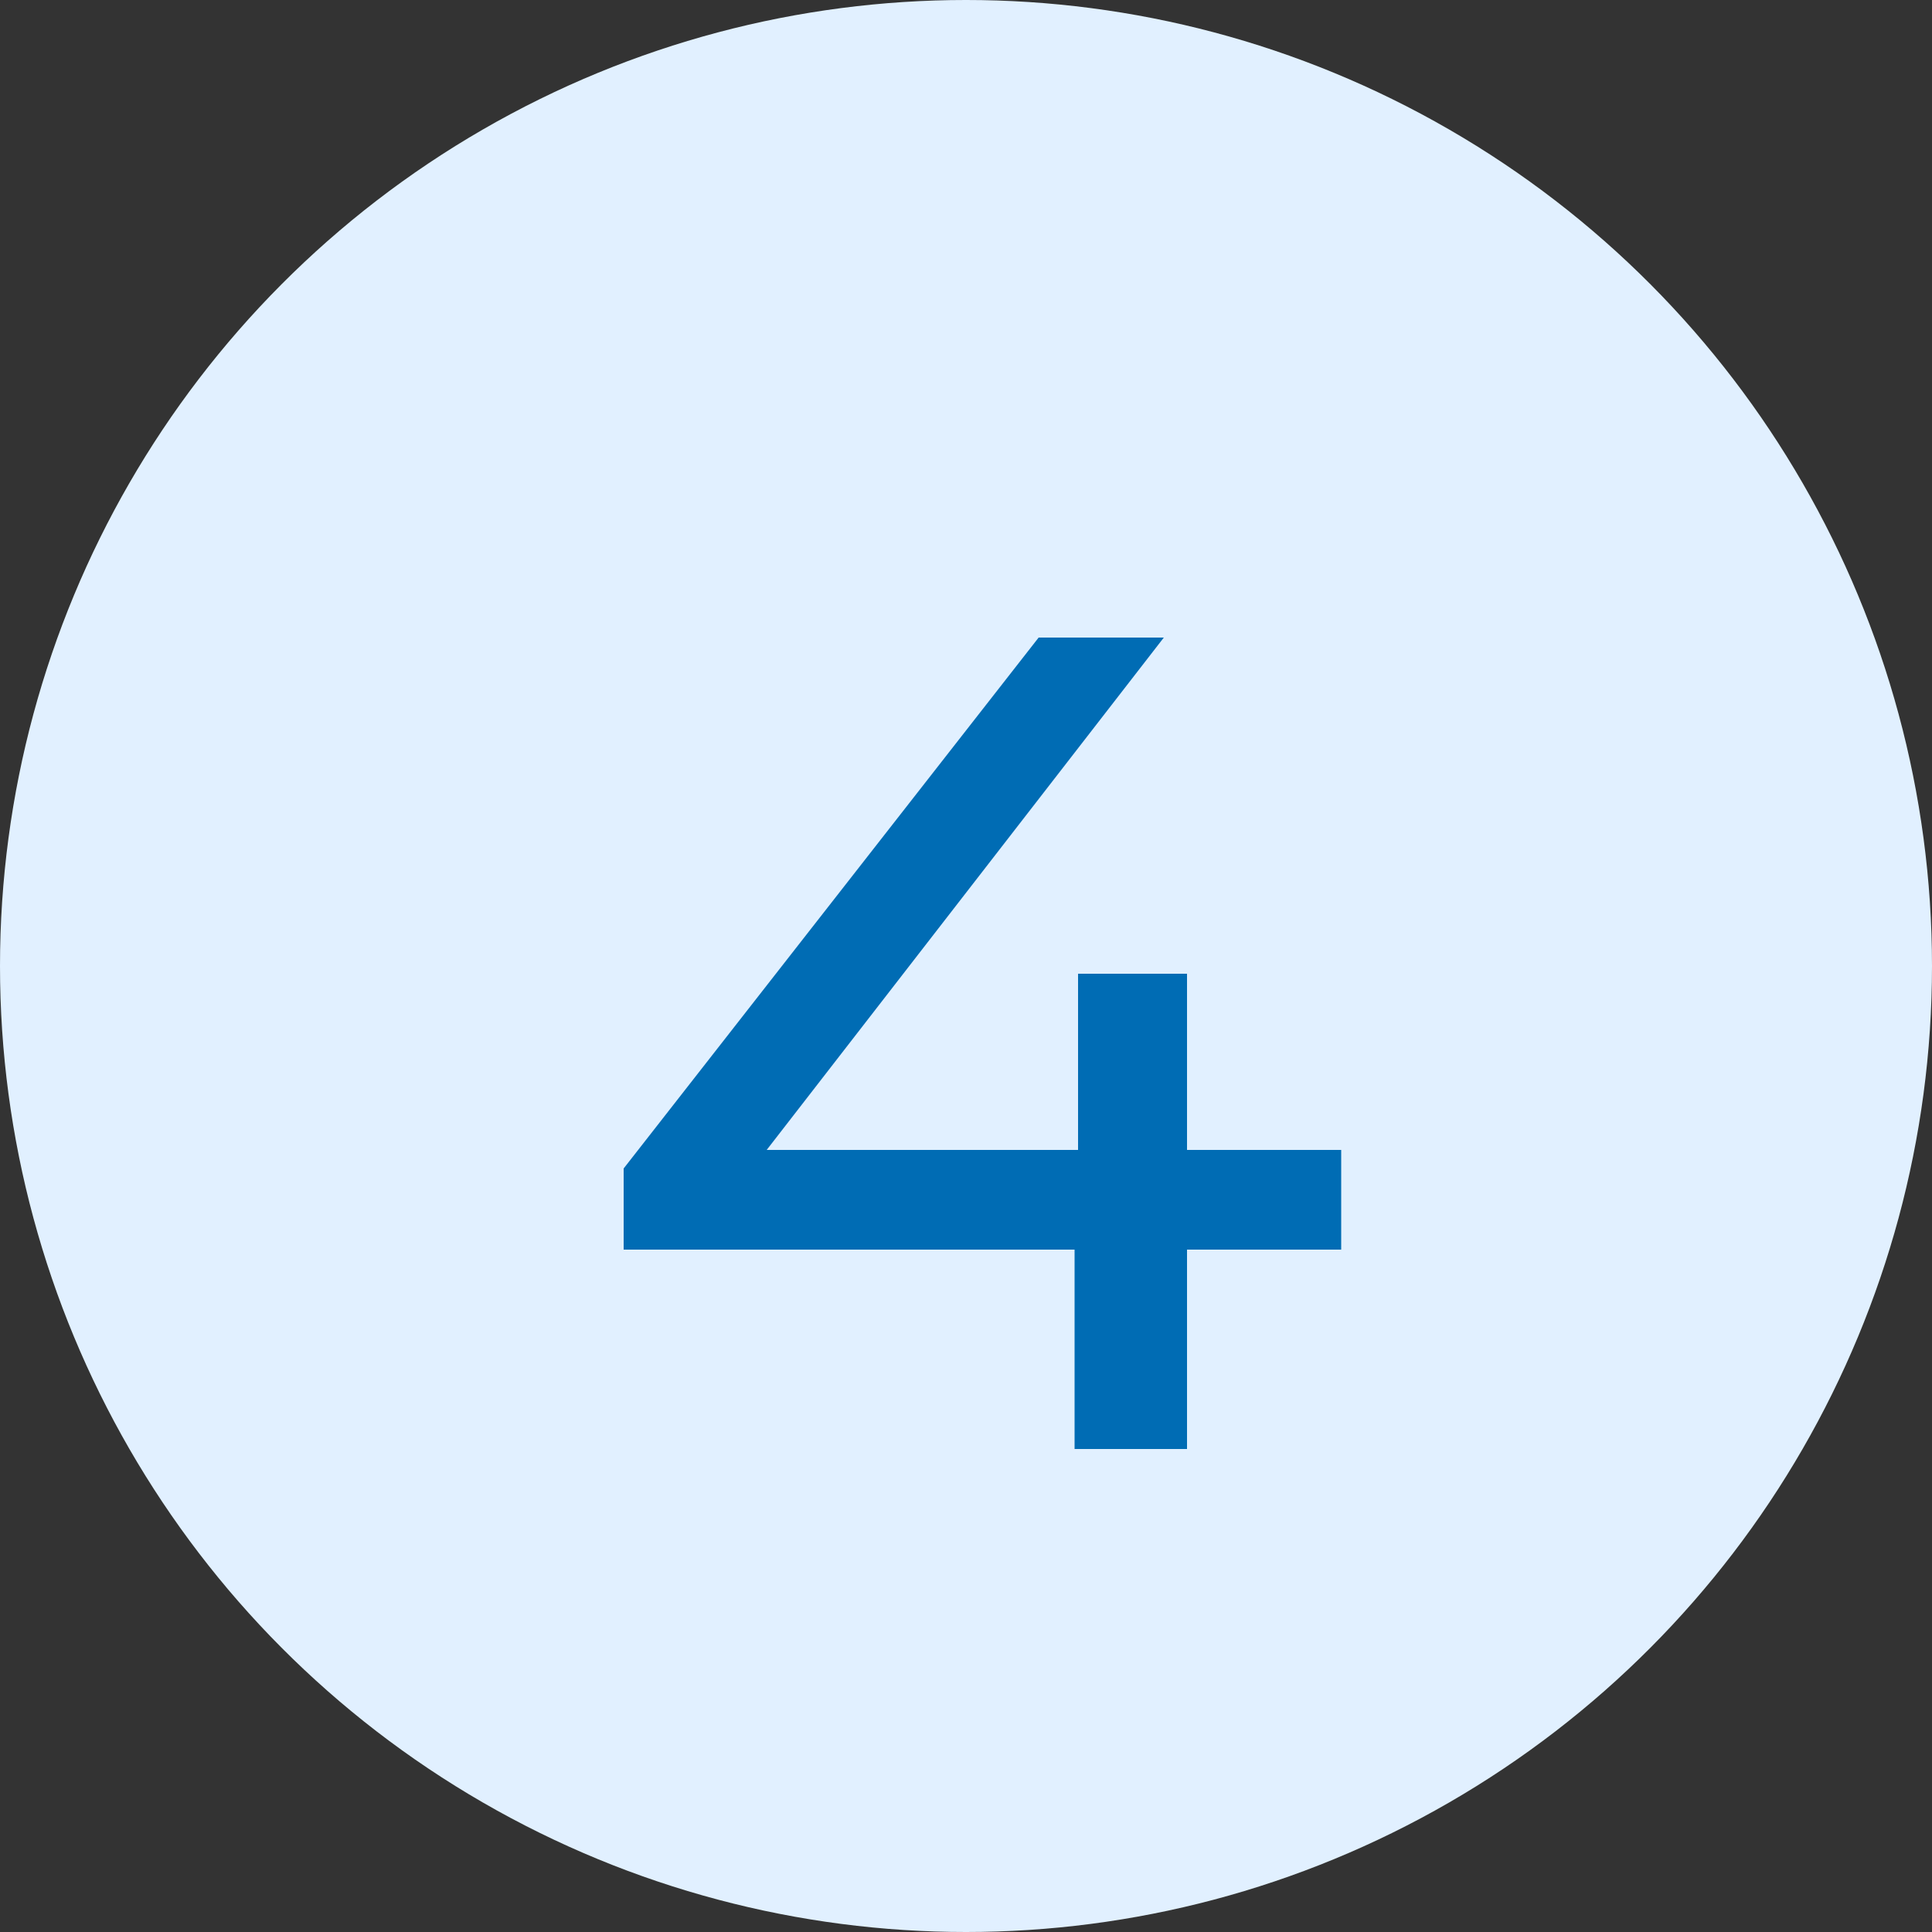 <?xml version="1.0" encoding="UTF-8"?> <svg xmlns="http://www.w3.org/2000/svg" width="20" height="20" viewBox="0 0 20 20" fill="none"><rect x="0" y="0" width="20" height="20" fill="#333333" stroke="none"/><circle cx="10" cy="10" r="10" fill="#E1F0FF"></circle><path d="M6.456 12.936V12.096L10.752 6.6H12.048L7.788 12.096L7.176 11.904H13.884V12.936H6.456ZM11.124 15V12.936L11.16 11.904V10.08H12.288V15H11.124Z" fill="#006CB4"></path></svg> 